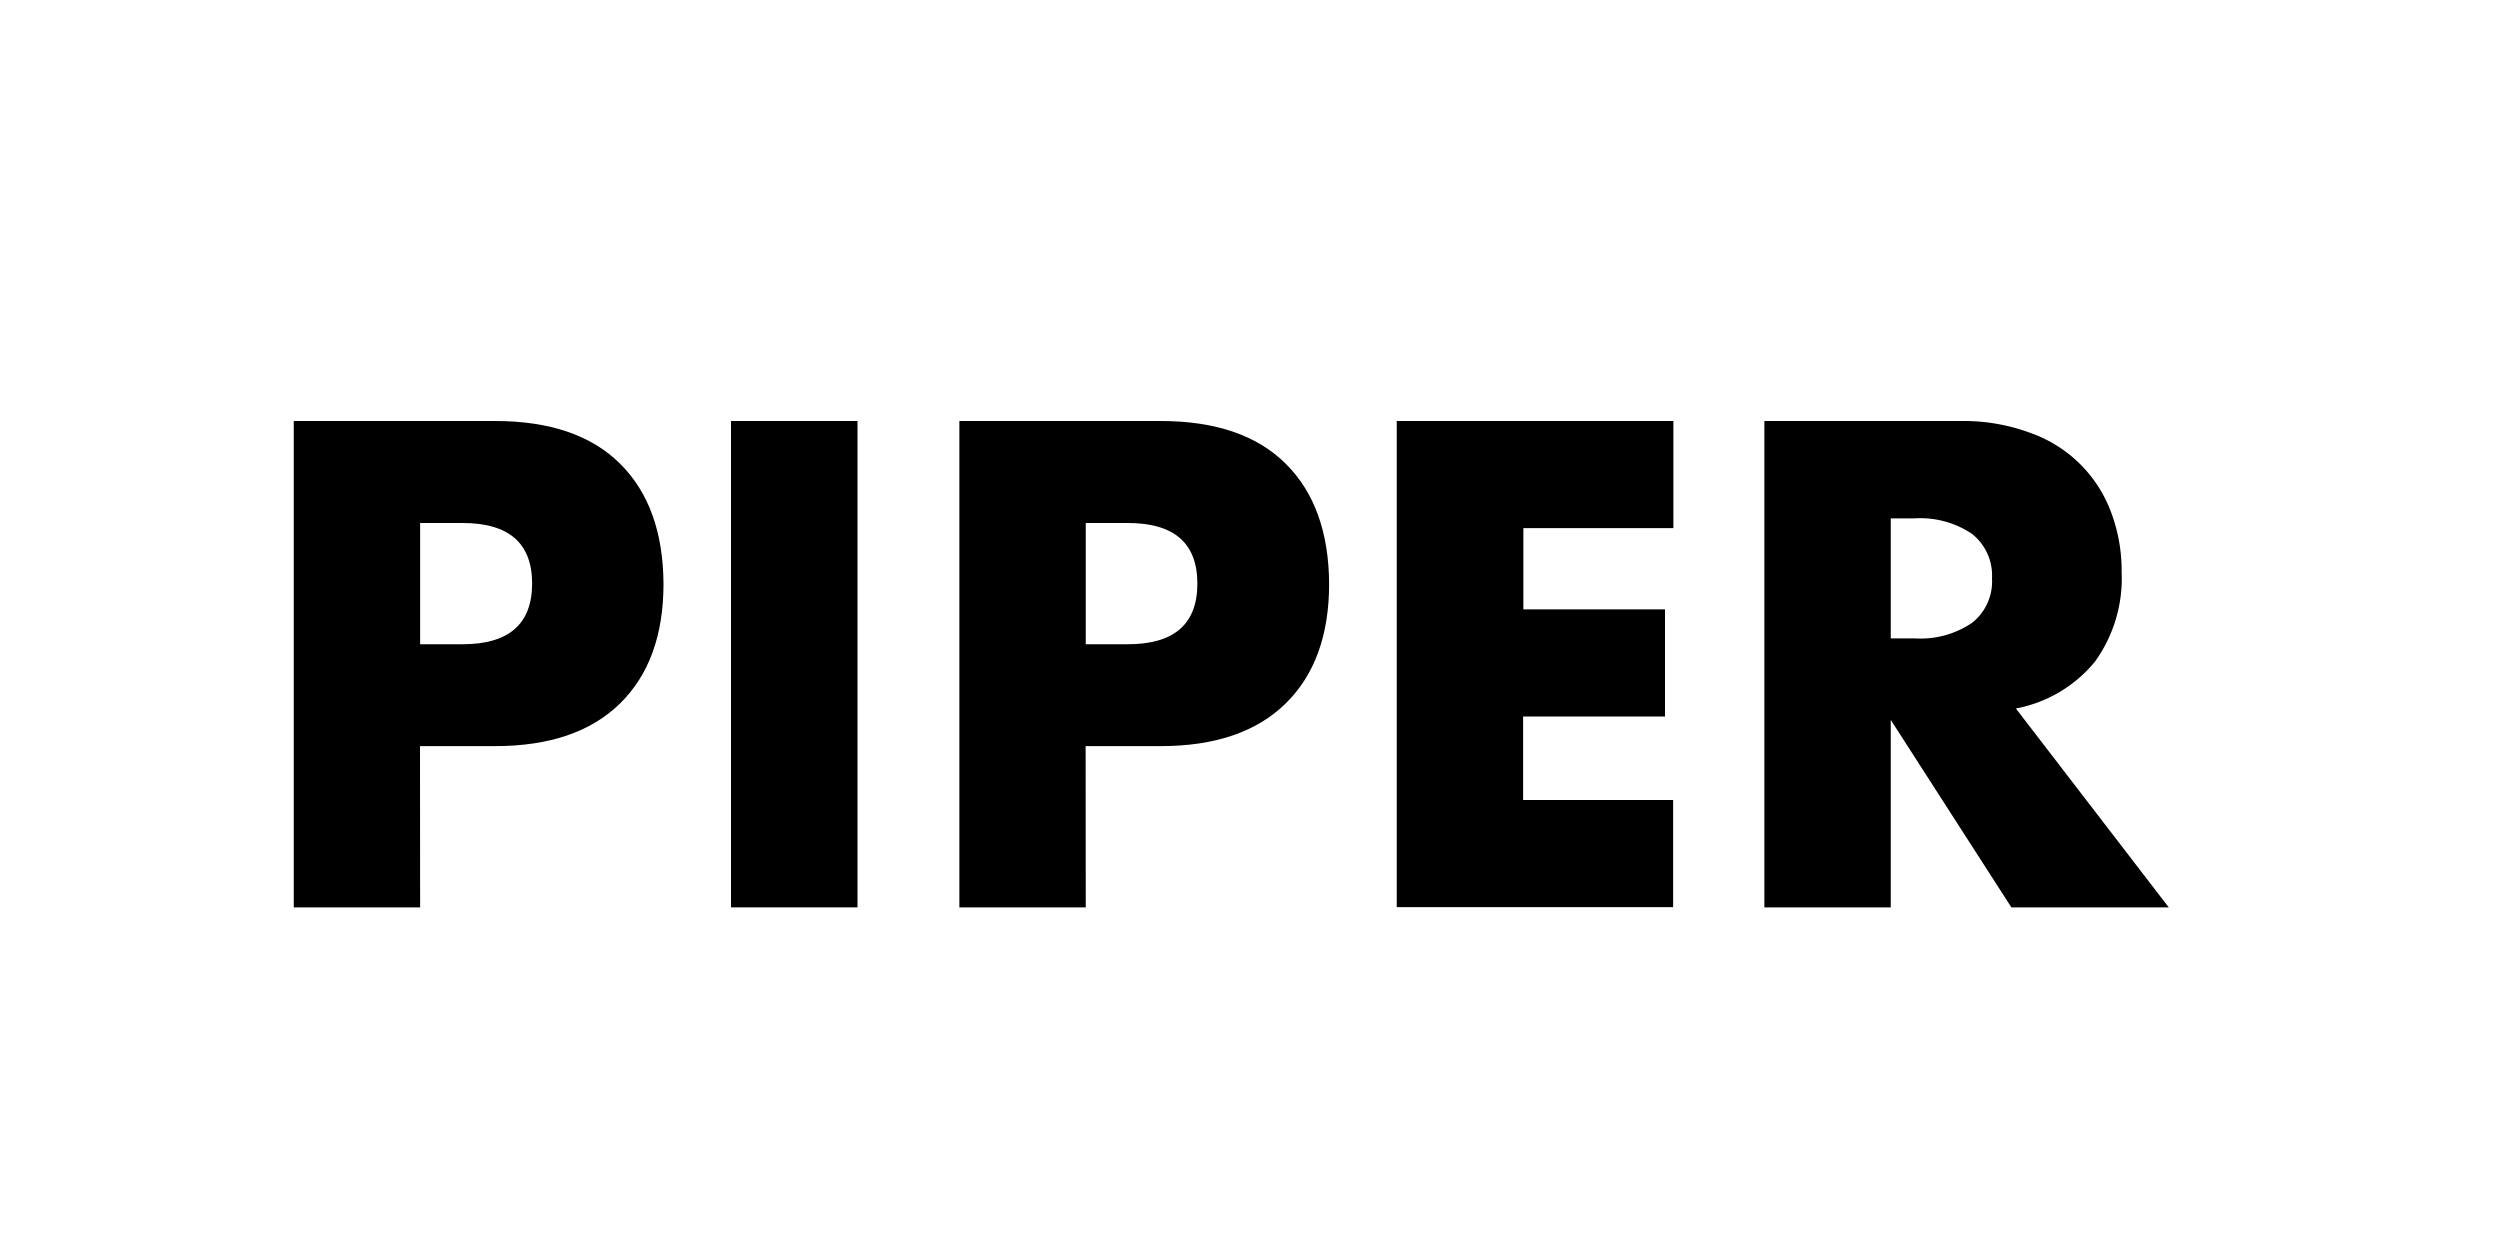 <?xml version="1.0" encoding="utf-8"?><svg id="Ebene_1" data-name="Ebene 1" xmlns="http://www.w3.org/2000/svg" viewBox="0 0 200 100"><title>piper-verlag-s</title><path d="M33.61,72.59H23.5V33.68H39.6q6.56,0,10,3.41t3.48,9.6q0,6.18-3.48,9.59t-10,3.41h-6Zm0-21.05H37q5.56,0,5.57-4.85c0-3.24-1.86-4.85-5.57-4.85H33.61Z"/><path d="M68.6,33.68V72.59H58.48V33.68Z"/><path d="M86.86,72.59H76.75V33.68h16.1q6.56,0,10,3.41t3.48,9.6q0,6.18-3.48,9.59t-10,3.41h-6Zm0-21.05h3.36q5.57,0,5.57-4.85c0-3.24-1.86-4.85-5.57-4.85H86.86Z"/><path d="M133.87,42.25h-12v6.5H133.2v8.57H121.85V64h12v8.57H111.74V33.68h22.13Z"/><path d="M173.5,72.59H160.91l-9.65-15v15H141.15V33.68h15.73a15.39,15.39,0,0,1,5.68,1,10.64,10.64,0,0,1,6.37,6.42,13.17,13.17,0,0,1,.8,4.65,11.39,11.39,0,0,1-2.14,7.19,10.76,10.76,0,0,1-6.32,3.74ZM151.26,51.07h1.91a7.34,7.34,0,0,0,4.59-1.24,4.21,4.21,0,0,0,1.6-3.56,4.24,4.24,0,0,0-1.6-3.56,7.4,7.4,0,0,0-4.59-1.24h-1.91Z"/></svg>